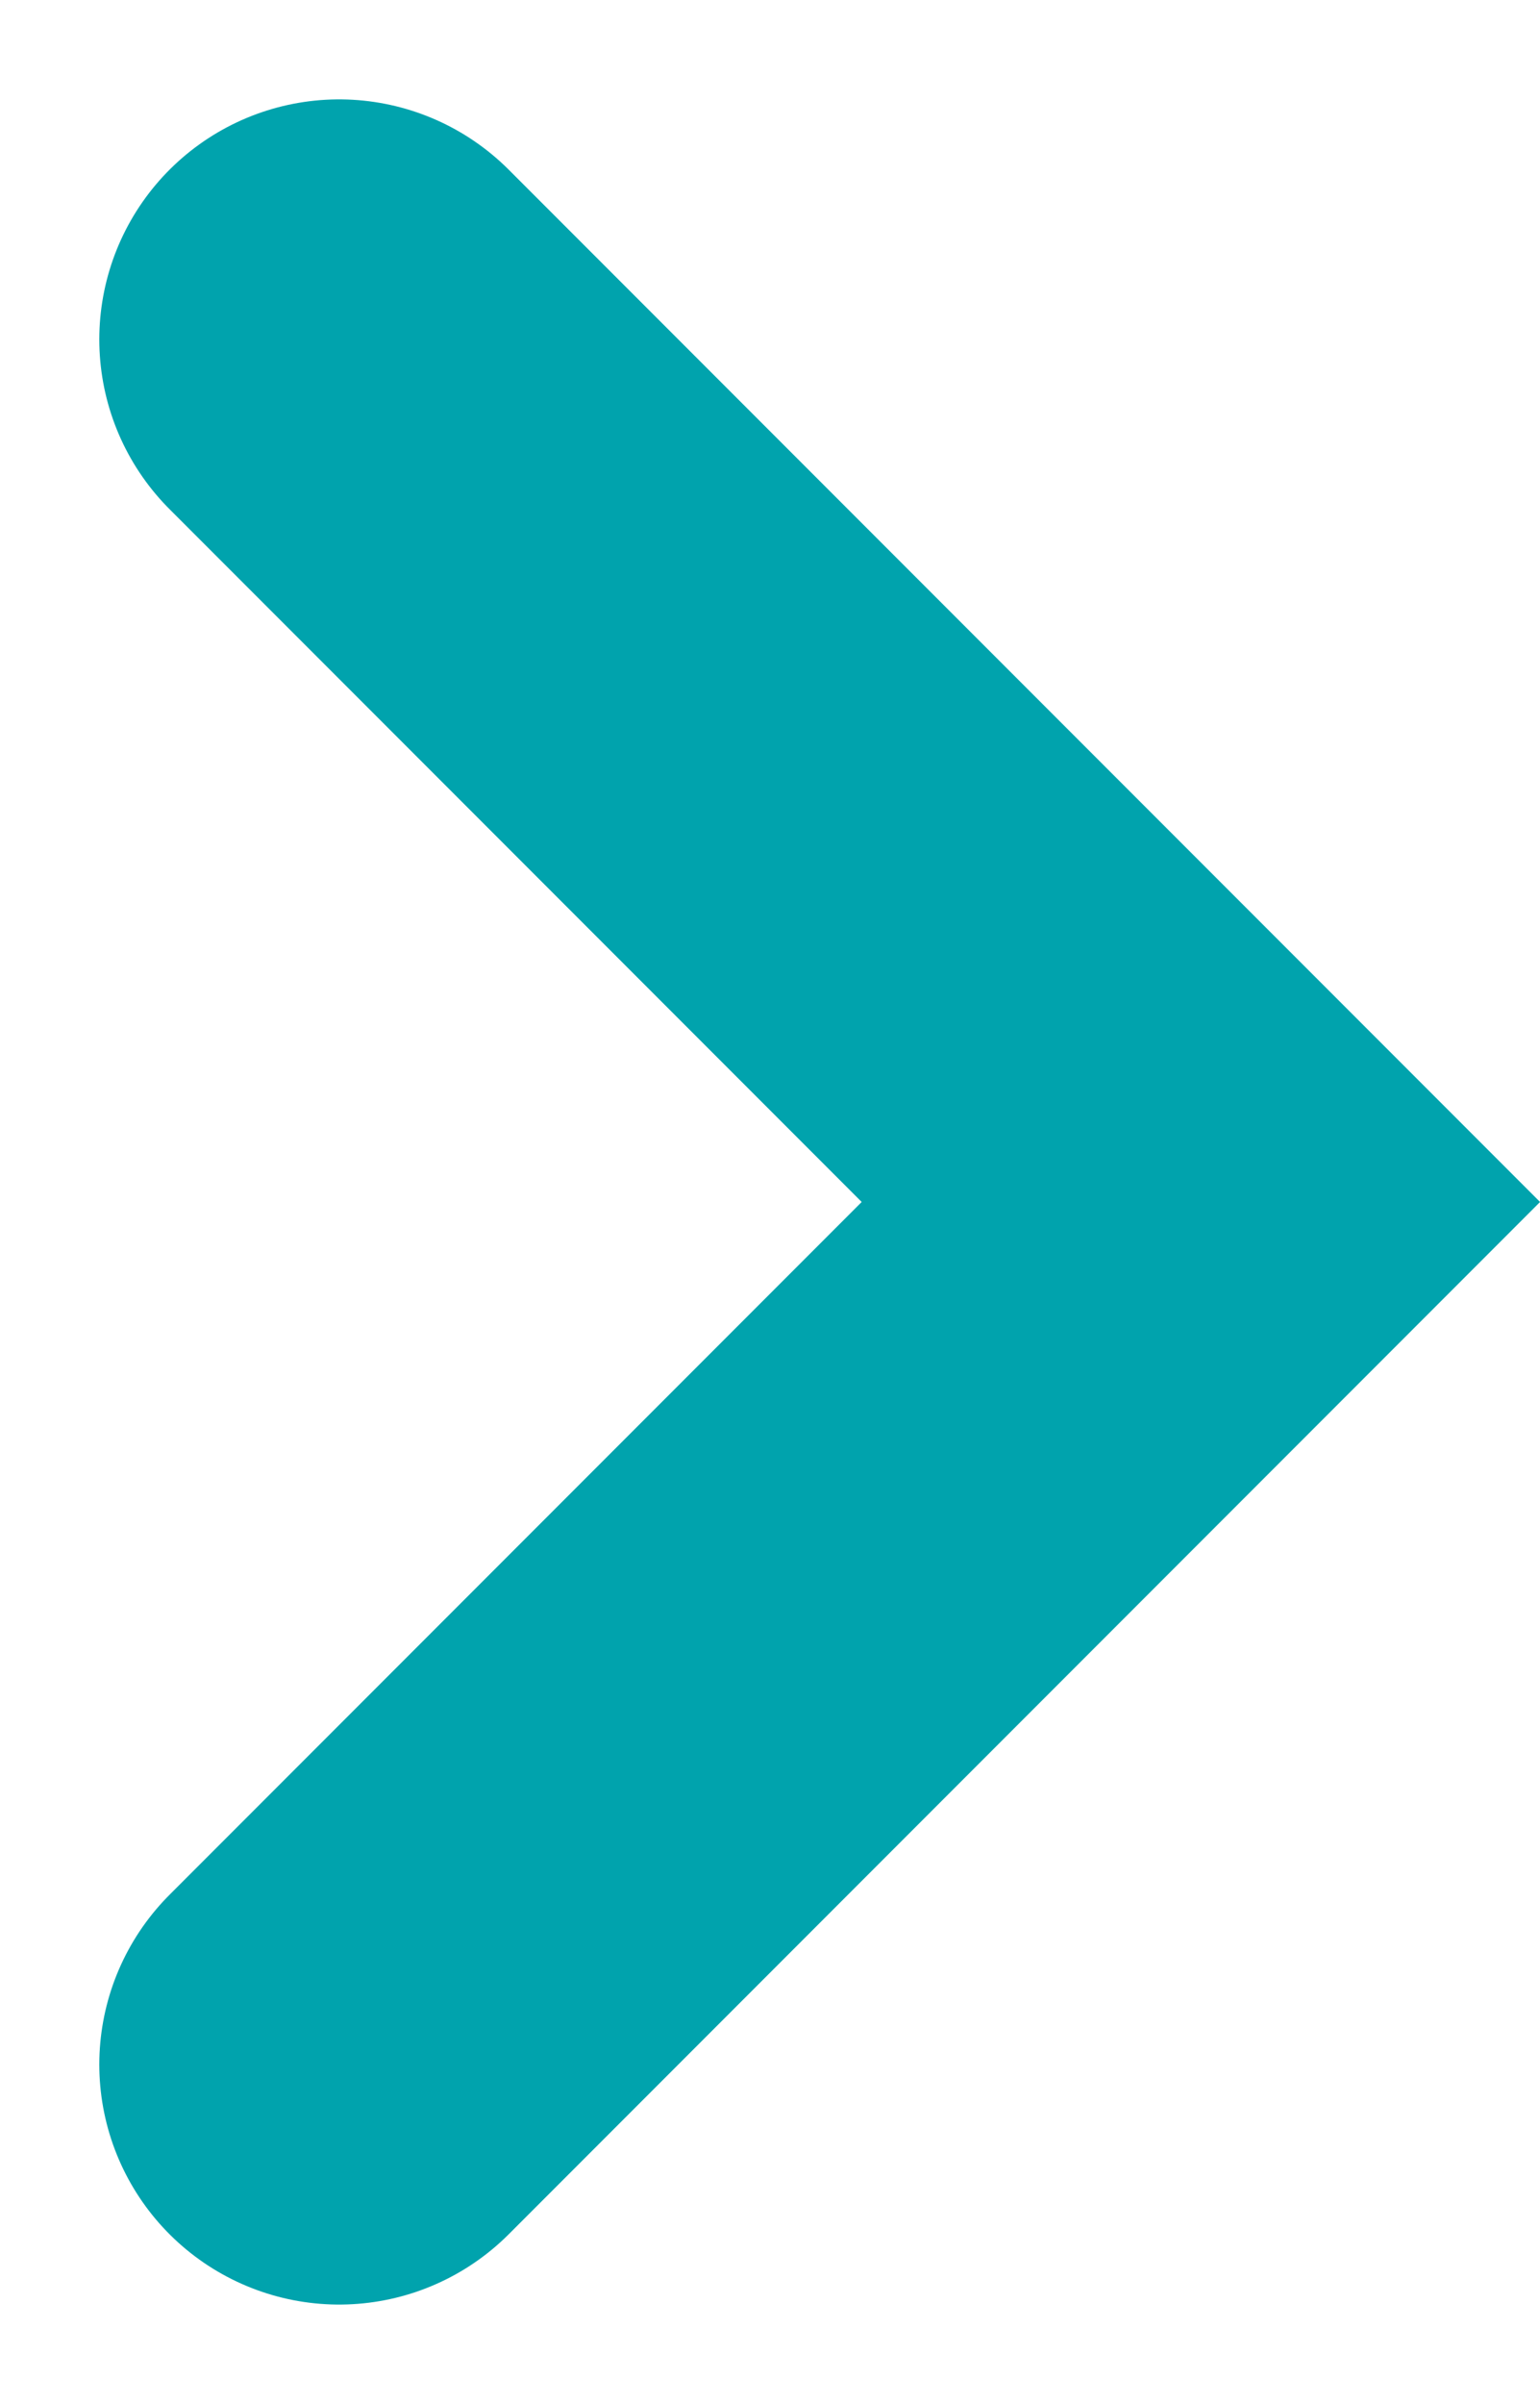 <svg xmlns="http://www.w3.org/2000/svg" width="6.421" height="10.015" viewBox="0 0 6.421 10.015">
  <path id="šipka" d="M-14501.649,1059.463l3.593,3.593-3.593,3.593" transform="translate(14503.063 -1058.049)" fill="none" stroke="#00A3AD" stroke-linecap="round" stroke-width="2"/>
</svg>
